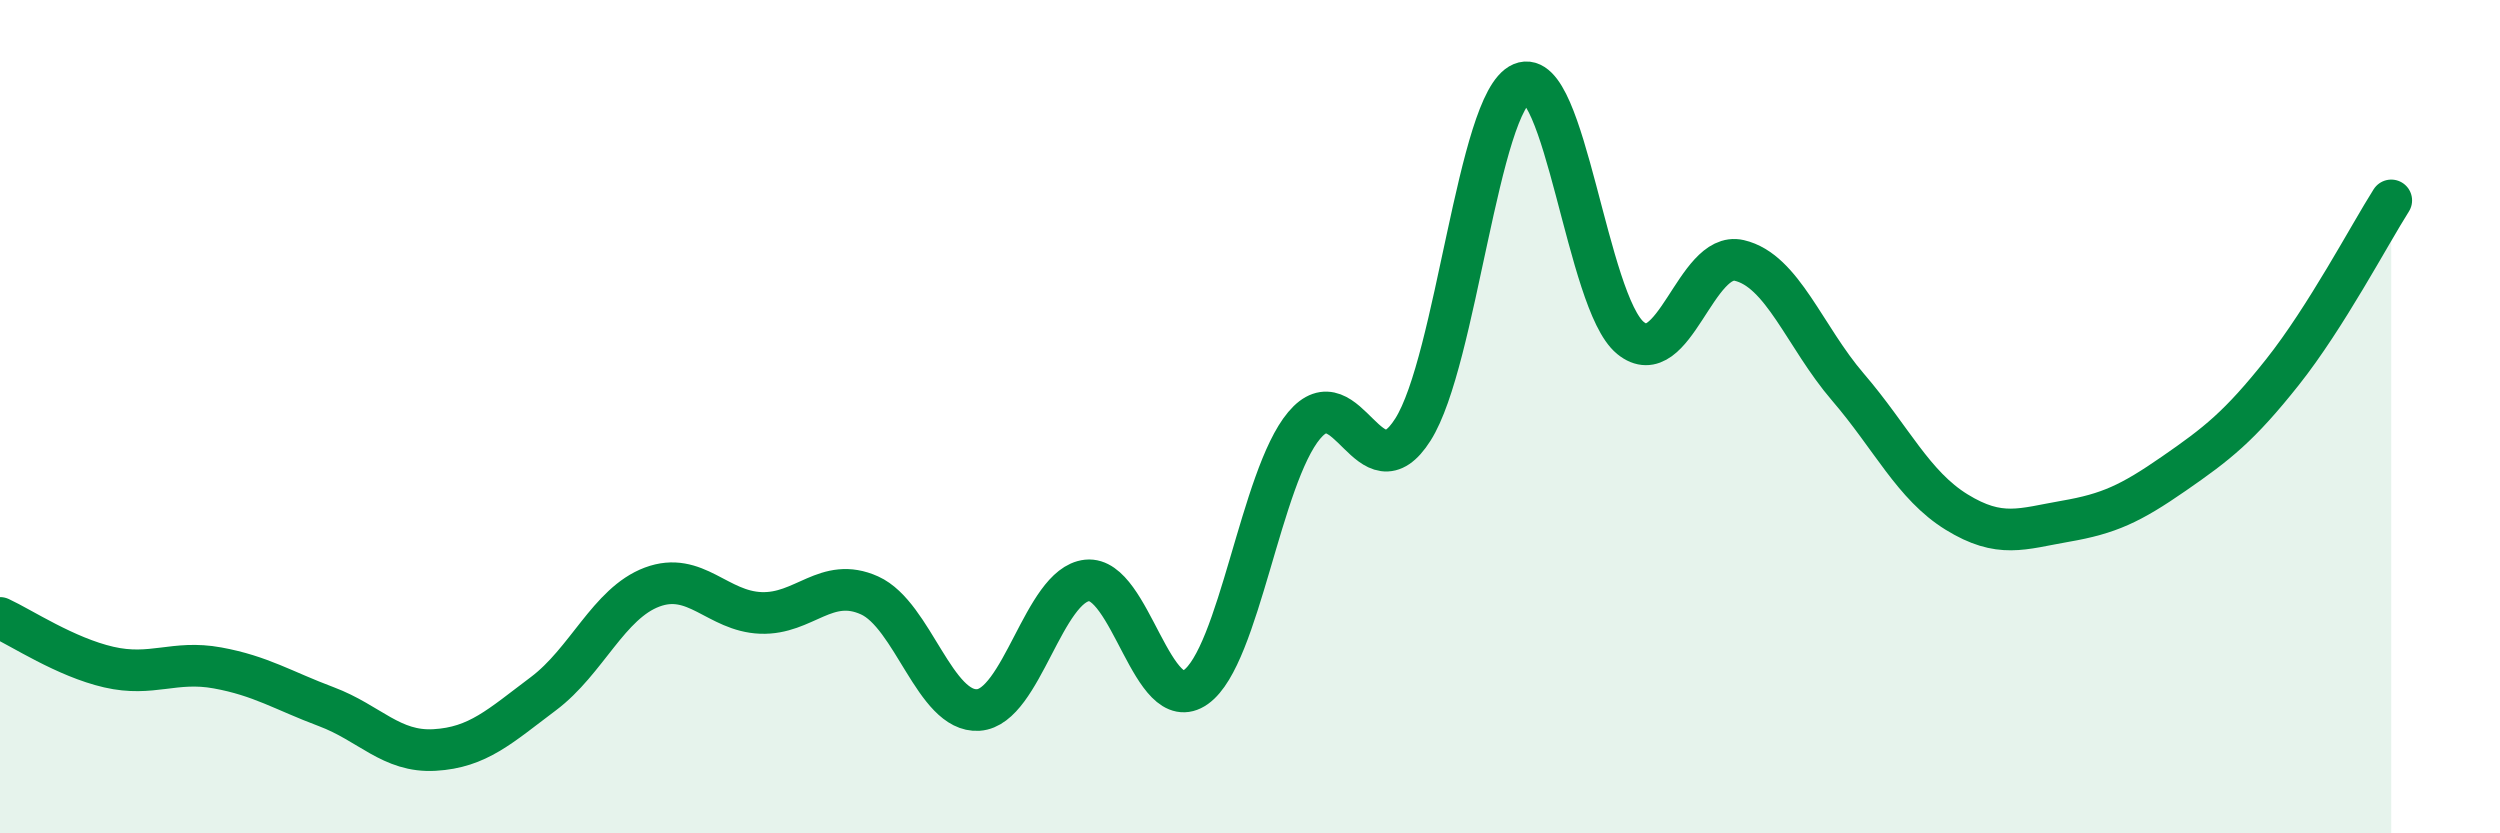 
    <svg width="60" height="20" viewBox="0 0 60 20" xmlns="http://www.w3.org/2000/svg">
      <path
        d="M 0,14.83 C 0.52,15.07 1.57,15.77 2.61,16.01 C 3.65,16.25 4.18,15.84 5.22,16.03 C 6.26,16.22 6.79,16.57 7.83,16.96 C 8.87,17.35 9.39,18.06 10.43,18 C 11.47,17.94 12,17.43 13.04,16.65 C 14.08,15.87 14.61,14.48 15.65,14.09 C 16.69,13.7 17.22,14.67 18.26,14.71 C 19.3,14.75 19.83,13.82 20.87,14.29 C 21.91,14.76 22.44,17.11 23.48,17.04 C 24.52,16.97 25.05,14.04 26.09,13.93 C 27.13,13.82 27.66,17.23 28.7,16.49 C 29.74,15.75 30.26,11.45 31.3,10.21 C 32.34,8.97 32.87,11.95 33.91,10.31 C 34.95,8.67 35.48,2.44 36.52,2 C 37.56,1.56 38.09,7.26 39.13,8.11 C 40.17,8.96 40.7,6.01 41.74,6.25 C 42.78,6.49 43.31,8.08 44.35,9.29 C 45.39,10.5 45.92,11.65 46.96,12.29 C 48,12.93 48.53,12.69 49.57,12.51 C 50.61,12.33 51.13,12.09 52.17,11.37 C 53.21,10.65 53.74,10.24 54.78,8.93 C 55.82,7.62 56.87,5.63 57.39,4.81L57.39 20L0 20Z"
        fill="#008740"
        opacity="0.1"
        stroke-linecap="round"
        stroke-linejoin="round"
      />
      <path
        d="M 0,14.83 C 0.52,15.07 1.57,15.77 2.61,16.01 C 3.65,16.25 4.18,15.84 5.22,16.03 C 6.26,16.22 6.79,16.57 7.83,16.96 C 8.87,17.35 9.39,18.06 10.43,18 C 11.47,17.94 12,17.43 13.04,16.65 C 14.08,15.87 14.61,14.48 15.65,14.09 C 16.69,13.7 17.22,14.67 18.26,14.71 C 19.3,14.75 19.83,13.82 20.87,14.29 C 21.91,14.76 22.44,17.11 23.48,17.04 C 24.52,16.97 25.05,14.04 26.09,13.93 C 27.13,13.82 27.66,17.23 28.7,16.49 C 29.74,15.75 30.26,11.45 31.3,10.21 C 32.34,8.97 32.87,11.95 33.91,10.31 C 34.95,8.67 35.48,2.44 36.52,2 C 37.56,1.56 38.09,7.26 39.13,8.11 C 40.17,8.96 40.7,6.01 41.74,6.25 C 42.78,6.49 43.31,8.08 44.35,9.29 C 45.39,10.5 45.92,11.65 46.96,12.29 C 48,12.93 48.53,12.69 49.57,12.51 C 50.61,12.33 51.13,12.09 52.17,11.37 C 53.21,10.65 53.74,10.24 54.78,8.93 C 55.82,7.62 56.87,5.63 57.39,4.81"
        stroke="#008740"
        stroke-width="1"
        fill="none"
        stroke-linecap="round"
        stroke-linejoin="round"
      />
    </svg>
  